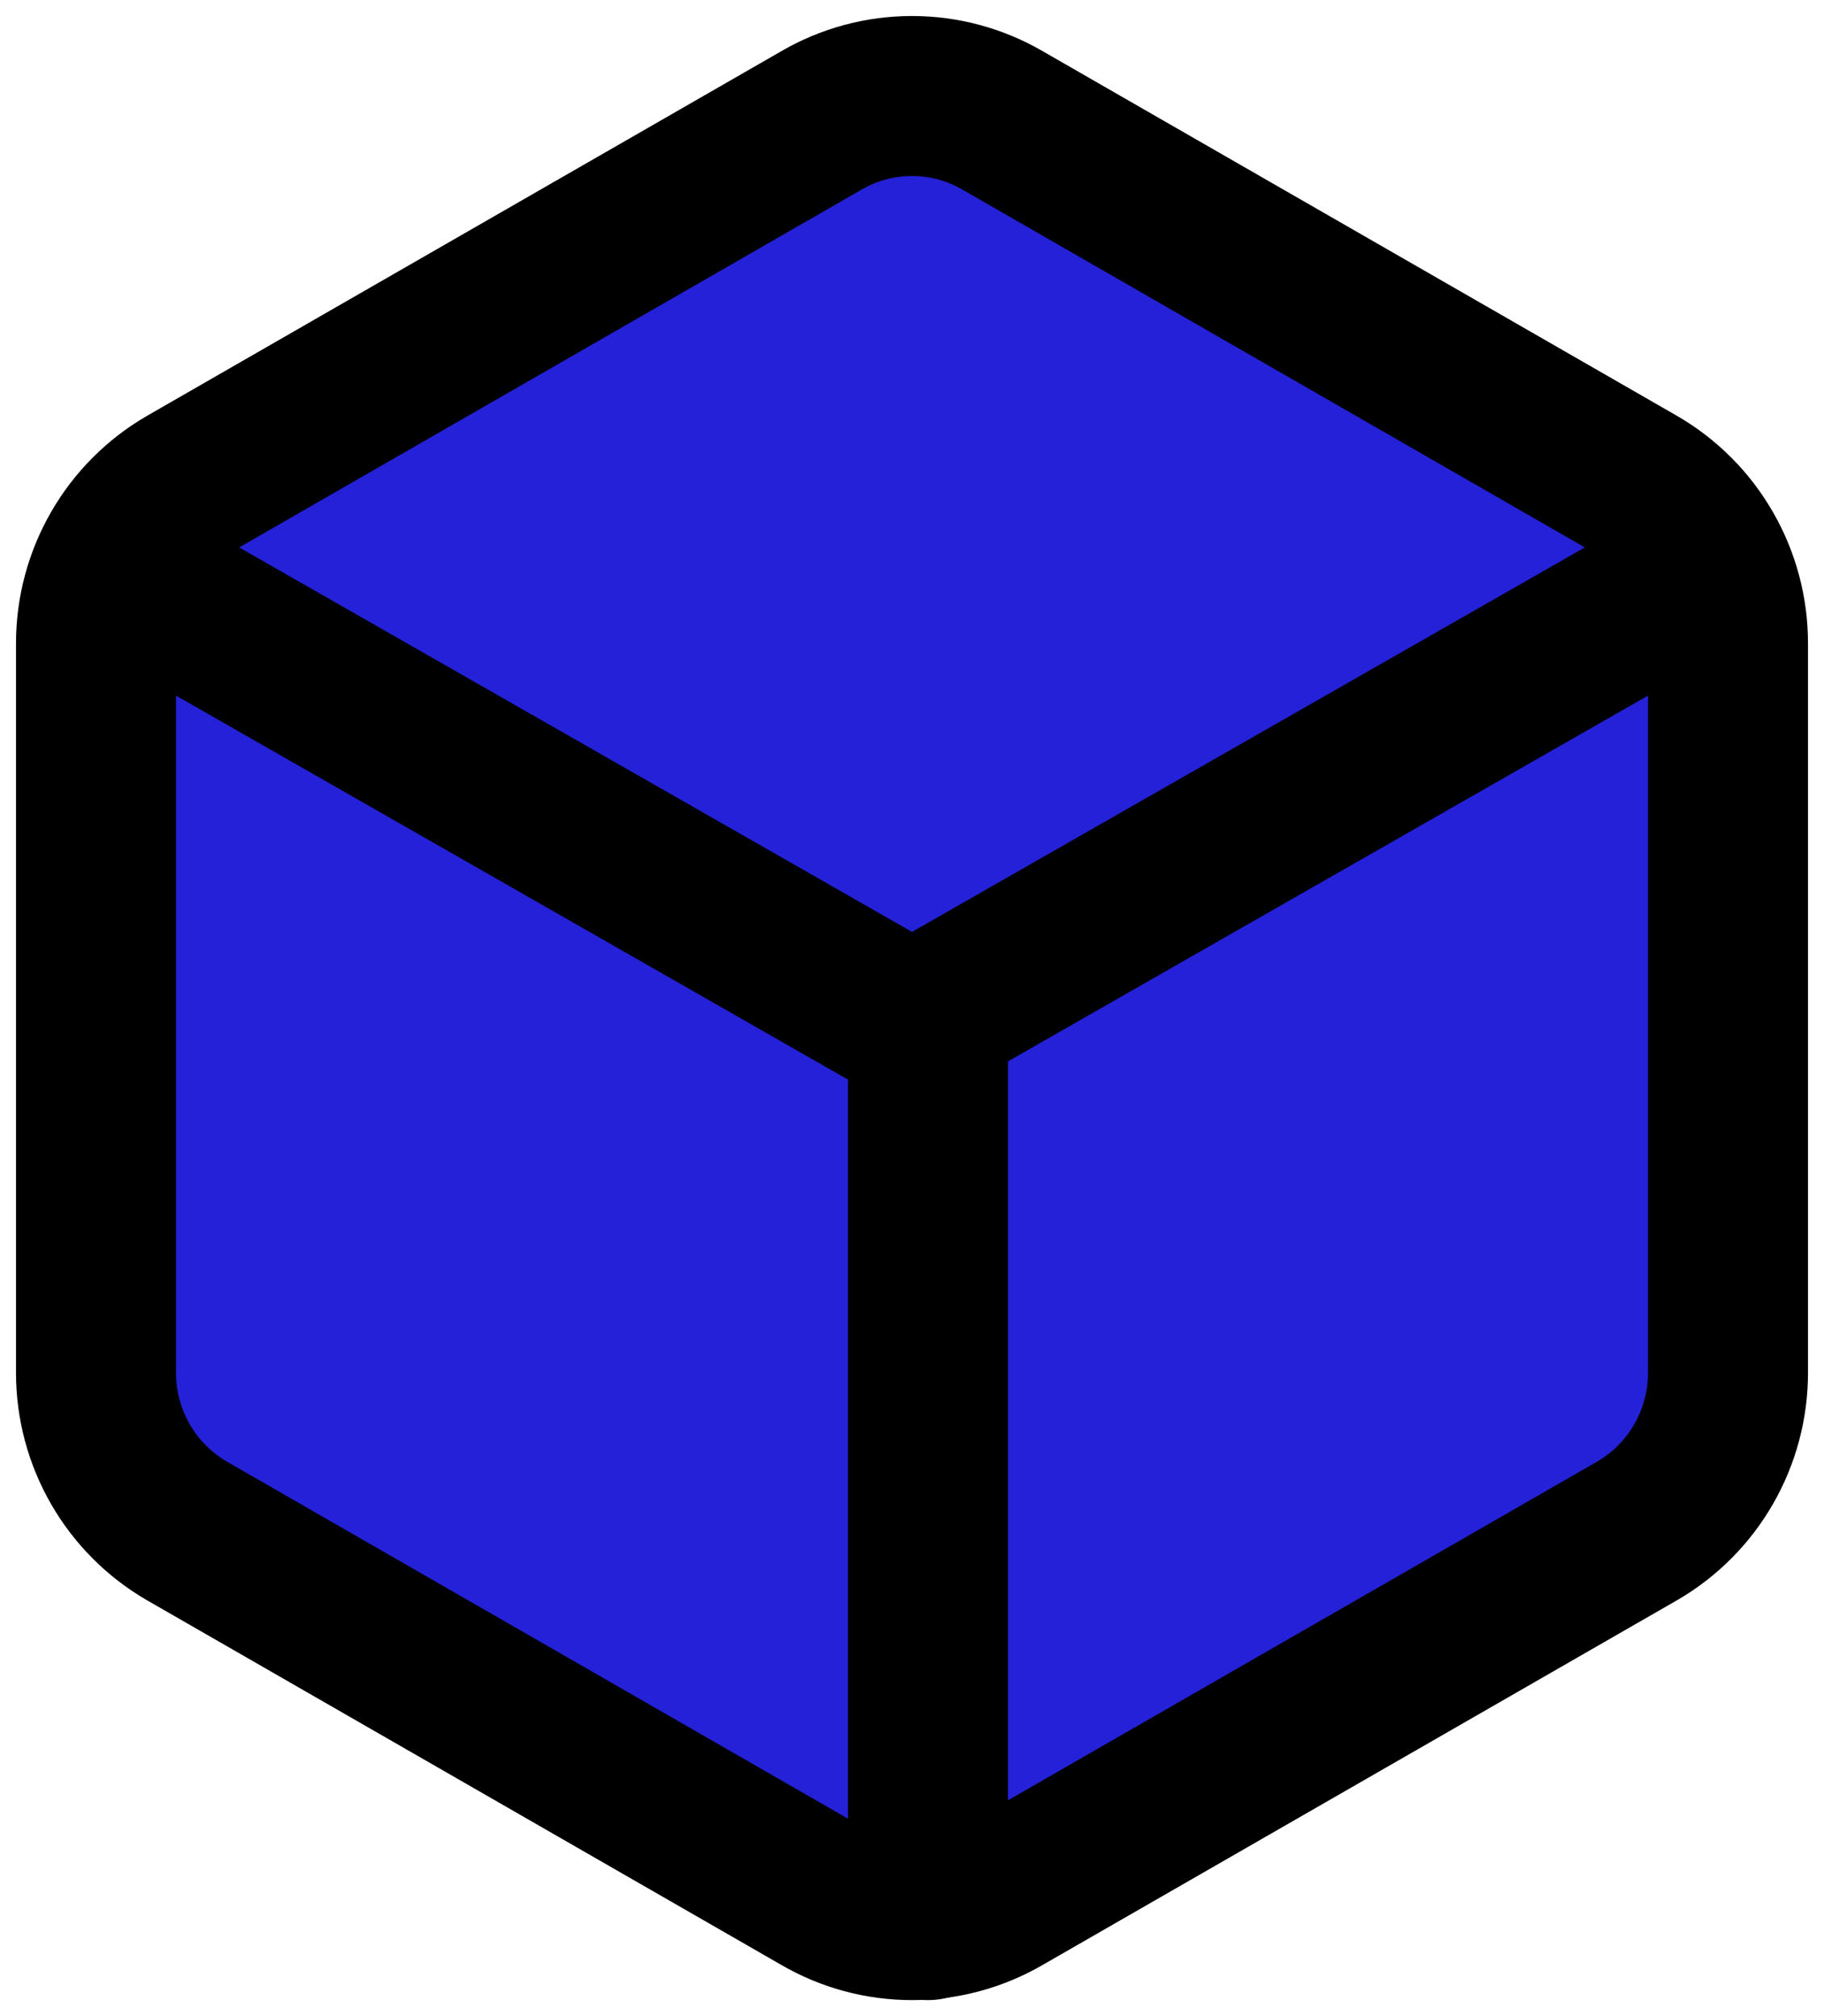 <?xml version="1.0" encoding="UTF-8"?> <svg xmlns="http://www.w3.org/2000/svg" width="57" height="63" viewBox="0 0 57 63" fill="none"> <path d="M41 24L16 10" stroke="black" stroke-width="5" stroke-linecap="round" stroke-linejoin="round"></path> <path d="M54 42.902V20.098C53.999 19.098 53.737 18.116 53.239 17.25C52.742 16.385 52.027 15.666 51.167 15.166L31.333 3.764C30.472 3.263 29.495 3 28.5 3C27.505 3 26.528 3.263 25.667 3.764L5.833 15.166C4.973 15.666 4.258 16.385 3.761 17.25C3.263 18.116 3.001 19.098 3 20.098V42.902C3.001 43.902 3.263 44.884 3.761 45.75C4.258 46.615 4.973 47.334 5.833 47.834L25.667 59.236C26.528 59.737 27.505 60 28.5 60C29.495 60 30.472 59.737 31.333 59.236L51.167 47.834C52.027 47.334 52.742 46.615 53.239 45.75C53.737 44.884 53.999 43.902 54 42.902Z" fill="#2421D9" stroke="black" stroke-width="5" stroke-linecap="round" stroke-linejoin="round"></path> <path d="M4 18L28.5 32L53 18" fill="#2421D9"></path> <path d="M4 18L28.5 32L53 18" stroke="black" stroke-width="5" stroke-linecap="round" stroke-linejoin="round"></path> <path d="M29 60V32" stroke="black" stroke-width="5" stroke-linecap="round" stroke-linejoin="round"></path> </svg> 